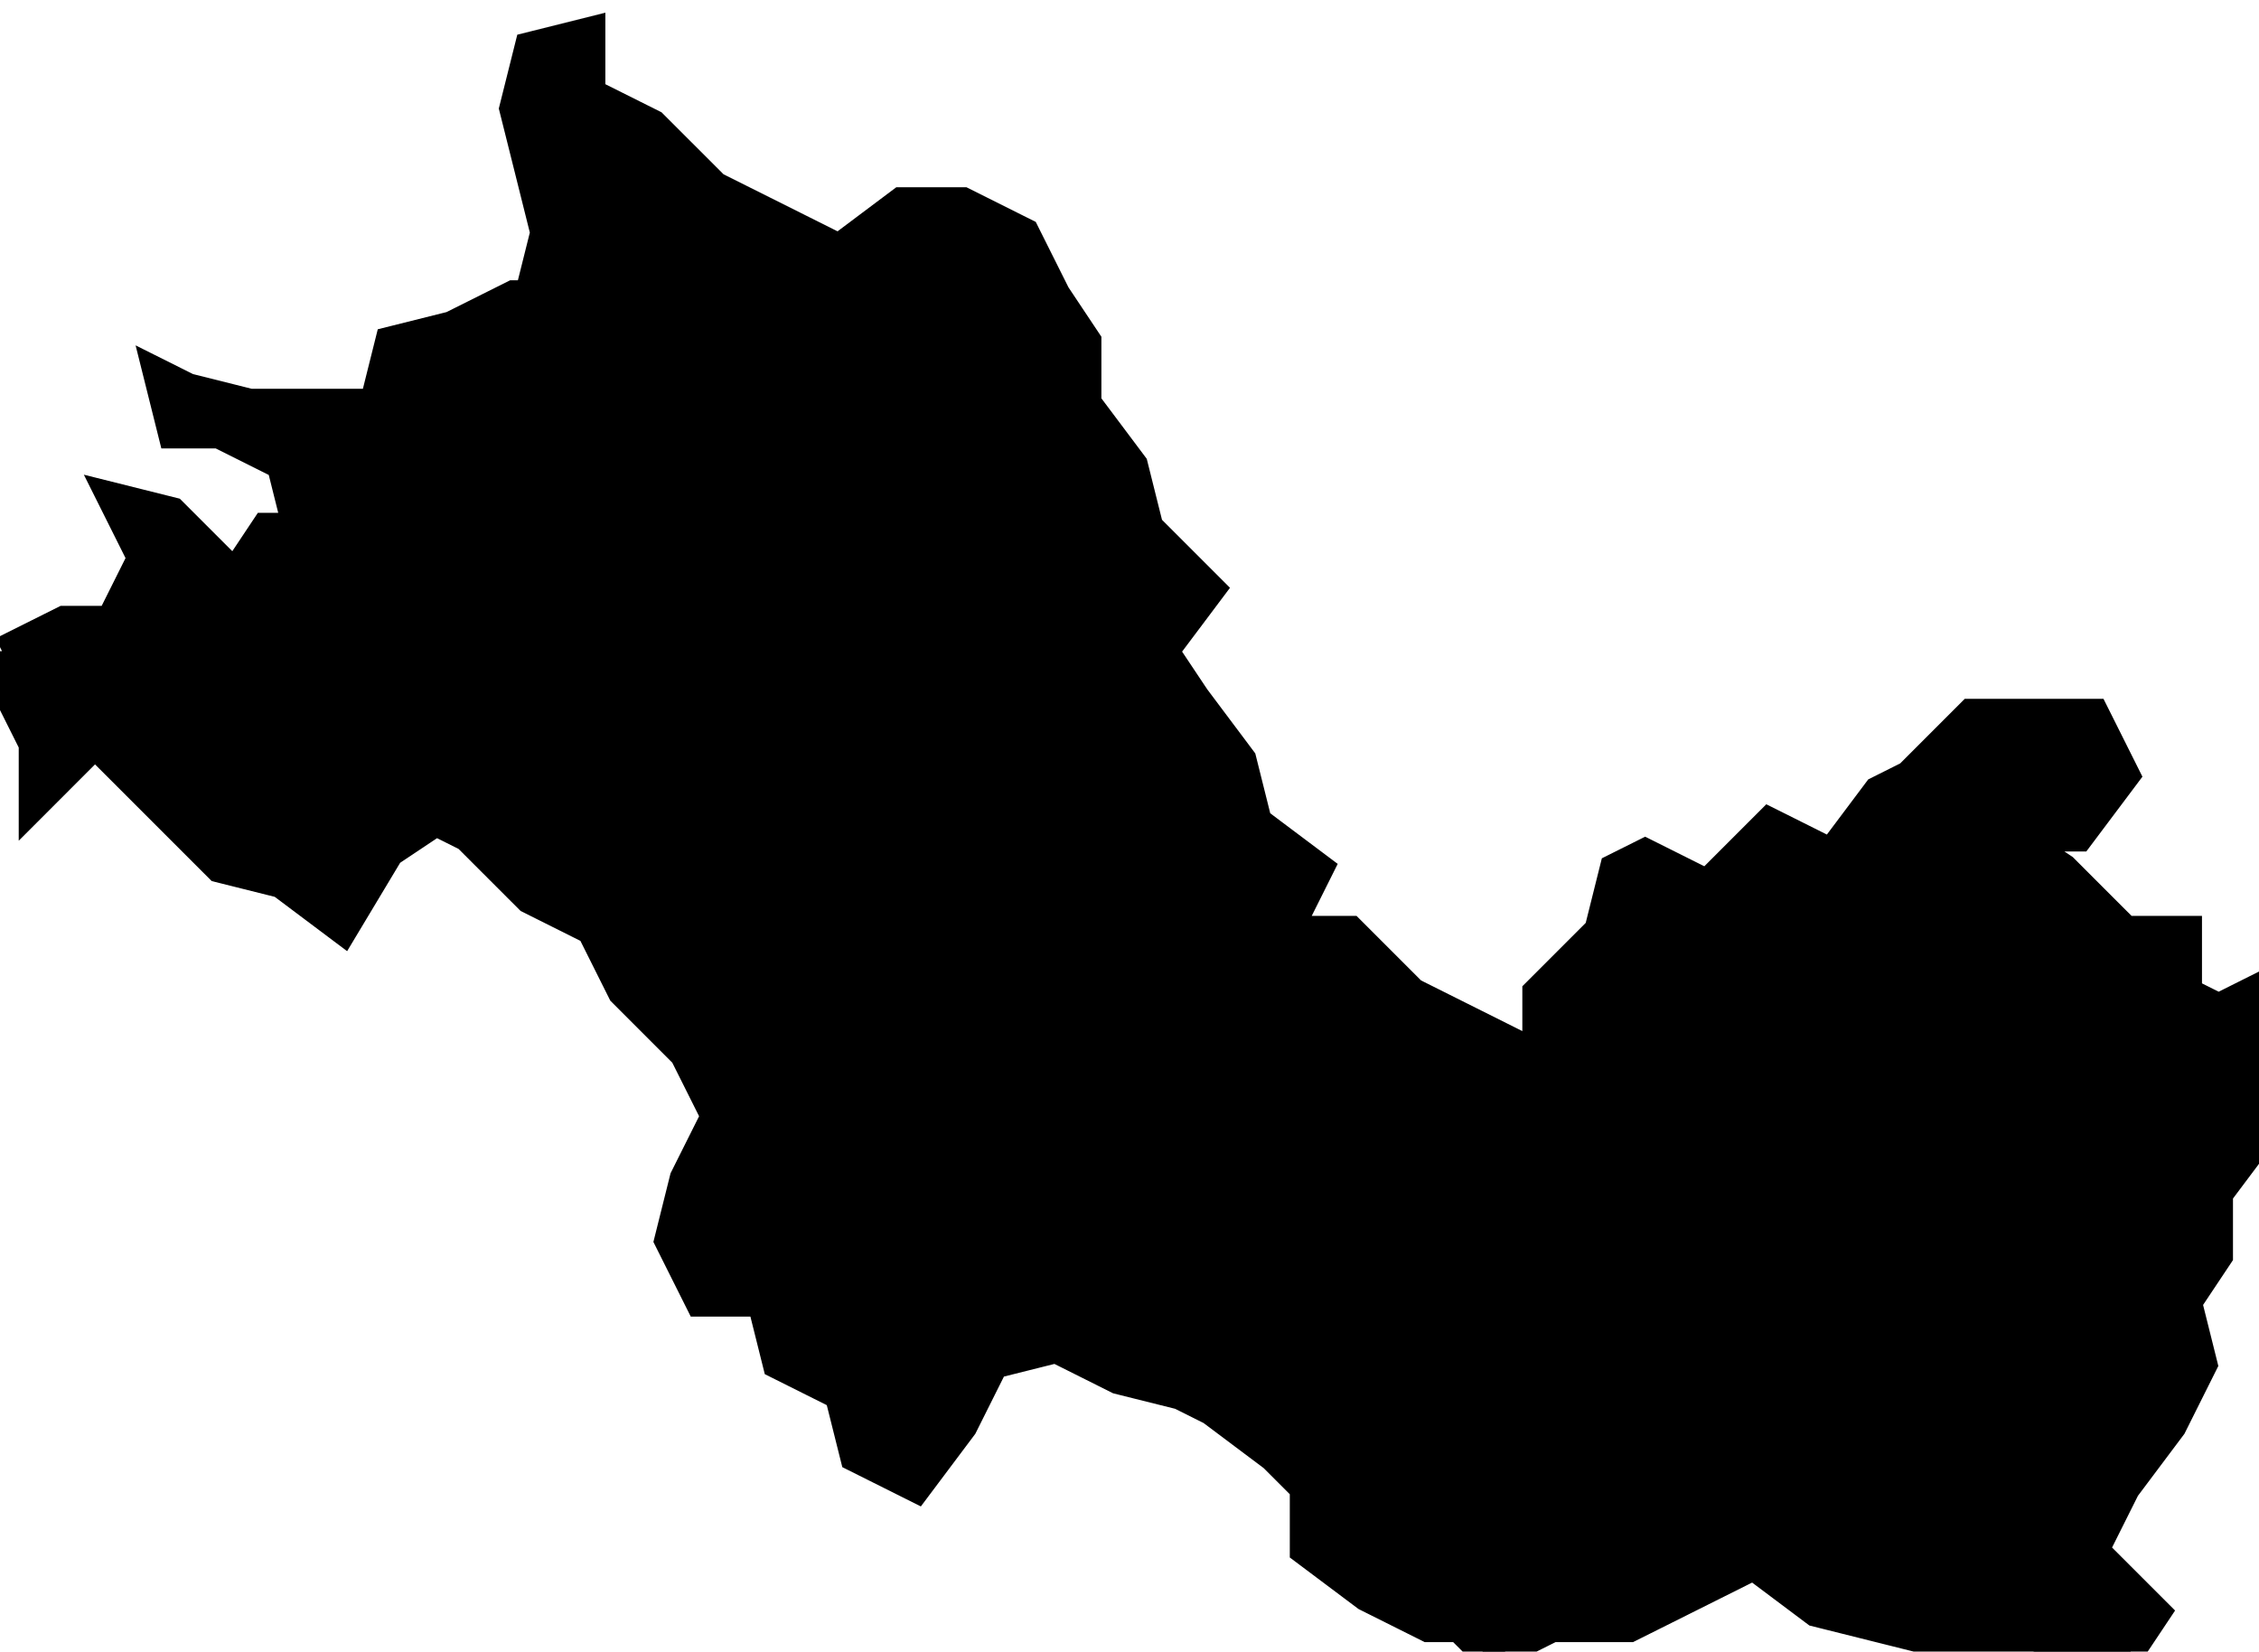 <?xml version="1.0" encoding="UTF-8"?> <svg xmlns="http://www.w3.org/2000/svg" viewBox="0 0 79.00 57.75" data-guides="{&quot;vertical&quot;:[],&quot;horizontal&quot;:[]}"><defs></defs><path fill="#000000" stroke="#000000" fill-opacity="1" stroke-width="1" stroke-opacity="1" clip-rule="evenodd" text-rendering="geometricprecision" id="tSvg116af59ebb" class="fil0" title="Path 5" d="M0.07 22.768C0.793 22.407 1.516 22.045 2.239 21.684C2.781 21.684 3.323 21.684 3.865 21.684C4.226 20.961 4.588 20.238 4.949 19.515C4.949 19.515 4.949 19.515 4.949 19.515C4.588 18.793 4.226 18.07 3.865 17.347C4.588 17.528 5.311 17.709 6.033 17.889C6.756 18.612 7.479 19.335 8.202 20.058C8.563 19.515 8.925 18.973 9.286 18.431C9.647 18.431 10.009 18.431 10.37 18.431C10.189 17.709 10.009 16.986 9.828 16.263C9.105 15.902 8.382 15.54 7.66 15.179C7.117 15.179 6.575 15.179 6.033 15.179C5.853 14.456 5.672 13.733 5.491 13.01C5.853 13.191 6.214 13.372 6.575 13.552C7.298 13.733 8.021 13.914 8.744 14.095C9.467 14.095 10.189 14.095 10.912 14.095C11.635 14.095 12.358 14.095 13.081 14.095C13.261 13.372 13.442 12.649 13.623 11.926C14.345 11.745 15.068 11.565 15.791 11.384C16.514 11.023 17.237 10.661 17.959 10.3C18.14 10.3 18.321 10.3 18.502 10.3C18.682 9.577 18.863 8.854 19.044 8.132C18.863 7.409 18.682 6.686 18.502 5.963C18.321 5.24 18.14 4.518 17.959 3.795C18.14 3.072 18.321 2.349 18.502 1.626C19.224 1.446 19.947 1.265 20.67 1.084C20.67 1.084 20.67 1.084 20.67 1.084C20.67 1.807 20.67 2.53 20.67 3.253C21.393 3.614 22.116 3.975 22.838 4.337C23.561 5.06 24.284 5.782 25.007 6.505C25.73 6.867 26.452 7.228 27.175 7.589C27.898 7.951 28.621 8.312 29.343 8.674C30.066 8.132 30.789 7.589 31.512 7.047C32.235 7.047 32.958 7.047 33.68 7.047C34.403 7.409 35.126 7.77 35.849 8.132C36.21 8.854 36.572 9.577 36.933 10.3C37.294 10.842 37.656 11.384 38.017 11.926C38.017 12.649 38.017 13.372 38.017 14.095C38.559 14.817 39.101 15.54 39.643 16.263C39.824 16.986 40.005 17.709 40.185 18.431C40.908 19.154 41.631 19.877 42.354 20.6C41.812 21.323 41.27 22.045 40.727 22.768C41.089 23.31 41.45 23.852 41.812 24.394C42.354 25.117 42.896 25.84 43.438 26.563C43.619 27.286 43.799 28.008 43.98 28.731C44.703 29.273 45.426 29.815 46.148 30.357C45.787 31.08 45.426 31.803 45.064 32.526C45.787 32.526 46.51 32.526 47.233 32.526C47.956 33.249 48.678 33.971 49.401 34.694C50.124 35.056 50.847 35.417 51.569 35.778C52.292 36.14 53.015 36.501 53.738 36.863C53.738 36.14 53.738 35.417 53.738 34.694C54.461 33.971 55.184 33.249 55.906 32.526C56.087 31.803 56.268 31.08 56.448 30.357C56.81 30.177 57.171 29.996 57.533 29.815C58.255 30.177 58.978 30.538 59.701 30.899C60.424 30.177 61.147 29.454 61.869 28.731C62.592 29.093 63.315 29.454 64.038 29.815C64.58 29.093 65.122 28.37 65.664 27.647C66.025 27.466 66.387 27.286 66.748 27.105C67.471 26.382 68.194 25.659 68.917 24.936C69.639 24.936 70.362 24.936 71.085 24.936C71.808 24.936 72.531 24.936 73.253 24.936C73.615 25.659 73.976 26.382 74.338 27.105C73.796 27.828 73.253 28.55 72.711 29.273C71.989 29.273 71.266 29.273 70.543 29.273C71.085 29.635 71.627 29.996 72.169 30.357C72.531 30.719 72.892 31.08 73.253 31.442C73.615 31.803 73.976 32.164 74.338 32.526C75.06 32.526 75.783 32.526 76.506 32.526C76.506 33.249 76.506 33.971 76.506 34.694C76.867 34.875 77.229 35.056 77.59 35.236C78.313 34.875 79.036 34.514 79.758 34.152C79.758 34.875 79.758 35.598 79.758 36.321C79.397 36.682 79.036 37.043 78.674 37.405C78.855 38.127 79.036 38.85 79.216 39.573C78.674 40.296 78.132 41.019 77.59 41.742C77.59 42.464 77.59 43.187 77.59 43.91C77.229 44.452 76.867 44.994 76.506 45.536C76.687 46.259 76.867 46.982 77.048 47.705C77.048 47.705 77.048 47.705 77.048 47.705C76.687 48.427 76.325 49.15 75.964 49.873C75.422 50.596 74.88 51.319 74.338 52.041C73.976 52.764 73.615 53.487 73.253 54.21C73.976 54.932 74.699 55.655 75.422 56.378C75.06 56.92 74.699 57.462 74.338 58.004C73.615 58.004 72.892 58.004 72.169 58.004C71.446 57.824 70.724 57.643 70.001 57.462C69.278 57.462 68.555 57.462 67.832 57.462C67.11 57.282 66.387 57.101 65.664 56.92C64.941 56.739 64.218 56.559 63.496 56.378C62.773 55.836 62.05 55.294 61.327 54.752C60.604 55.113 59.882 55.475 59.159 55.836C58.436 56.197 57.713 56.559 56.99 56.92C56.268 56.92 55.545 56.92 54.822 56.92C54.641 56.92 54.461 56.92 54.28 56.92C53.557 57.282 52.834 57.643 52.112 58.004C51.931 57.824 51.75 57.643 51.569 57.462C51.389 57.282 51.208 57.101 51.027 56.92C50.666 56.92 50.305 56.92 49.943 56.92C49.22 56.559 48.498 56.197 47.775 55.836C47.052 55.294 46.329 54.752 45.606 54.21C45.606 53.487 45.606 52.764 45.606 52.041C45.245 51.68 44.884 51.319 44.522 50.957C43.799 50.415 43.077 49.873 42.354 49.331C41.992 49.15 41.631 48.969 41.27 48.789C40.547 48.608 39.824 48.427 39.101 48.247C38.379 47.885 37.656 47.524 36.933 47.162C36.21 47.343 35.487 47.524 34.764 47.705C34.403 48.427 34.042 49.15 33.68 49.873C33.138 50.596 32.596 51.319 32.054 52.041C31.331 51.68 30.608 51.319 29.886 50.957C29.705 50.234 29.524 49.511 29.343 48.789C28.621 48.427 27.898 48.066 27.175 47.705C26.994 46.982 26.814 46.259 26.633 45.536C25.91 45.536 25.187 45.536 24.465 45.536C24.103 44.813 23.742 44.091 23.38 43.368C23.561 42.645 23.742 41.922 23.922 41.199C24.284 40.477 24.645 39.754 25.007 39.031C24.645 38.308 24.284 37.585 23.922 36.863C23.2 36.14 22.477 35.417 21.754 34.694C21.393 33.971 21.031 33.249 20.67 32.526C19.947 32.164 19.224 31.803 18.502 31.442C17.779 30.719 17.056 29.996 16.333 29.273C15.972 29.093 15.61 28.912 15.249 28.731C14.707 29.093 14.165 29.454 13.623 29.815C13.081 30.719 12.539 31.622 11.996 32.526C11.274 31.984 10.551 31.442 9.828 30.899C9.105 30.719 8.382 30.538 7.66 30.357C6.214 28.912 4.768 27.466 3.323 26.021C2.6 26.744 1.877 27.466 1.155 28.189C1.155 27.466 1.155 26.744 1.155 26.021C0.793 25.298 0.432 24.575 0.07 23.852C0.07 23.672 0.07 23.491 0.07 23.31C0.07 23.31 0.07 23.31 0.07 23.31C0.07 23.13 0.07 22.949 0.07 22.768M0.07 22.768C0.07 22.768 0.07 22.768 0.07 22.768Z"></path></svg> 